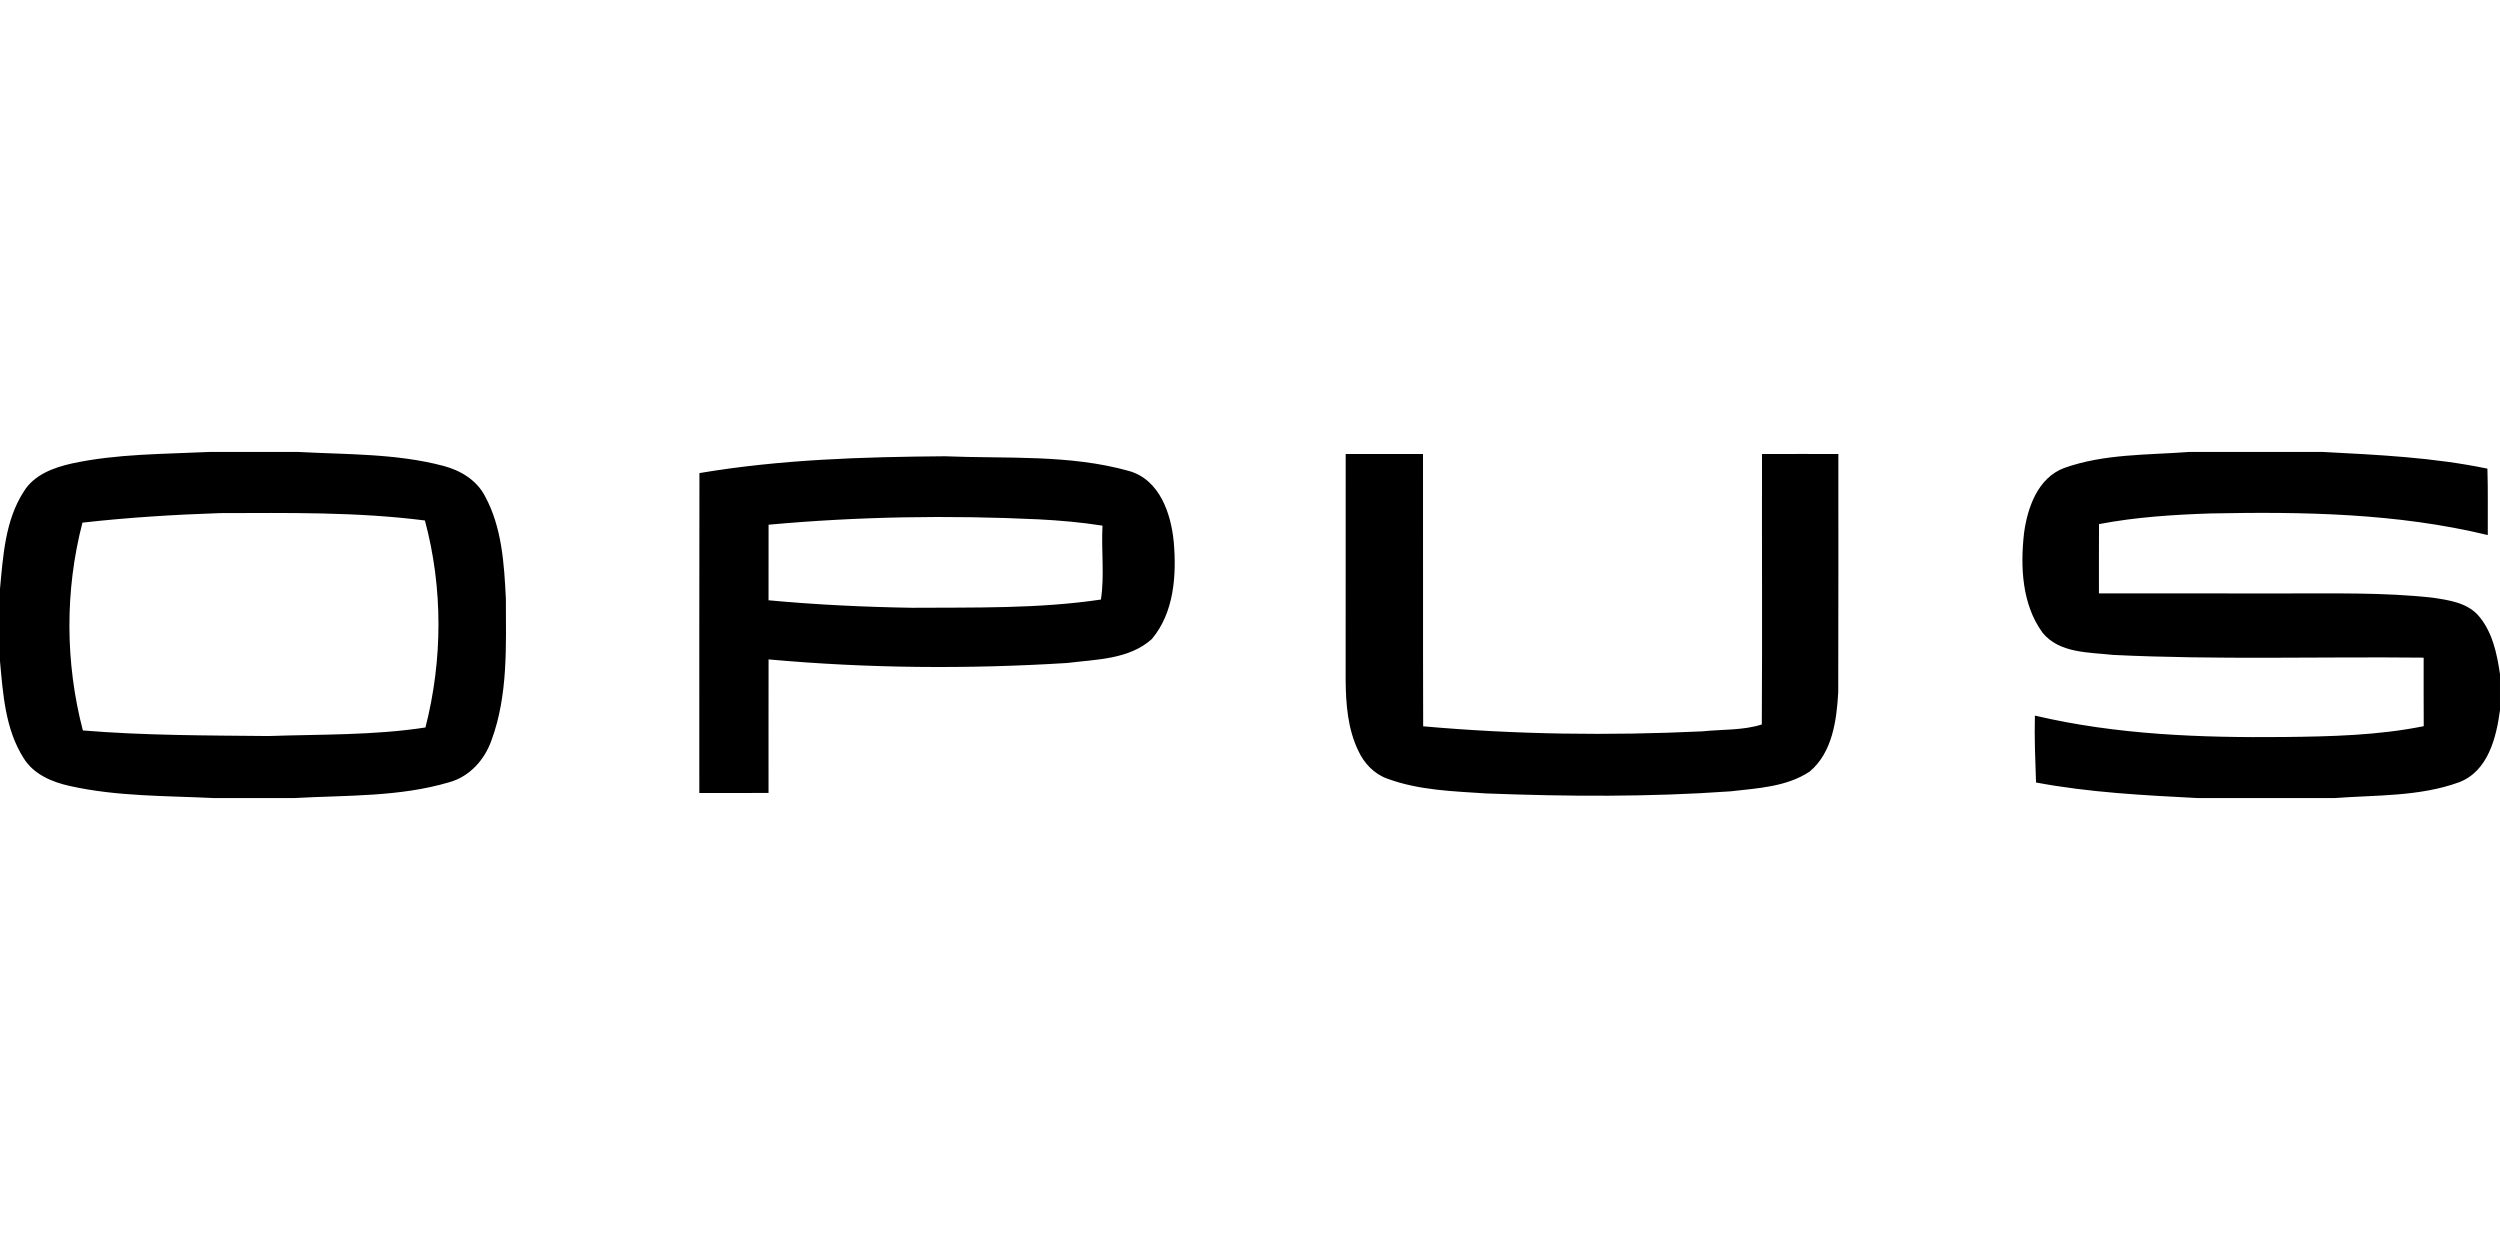 <?xml version="1.0"?>
<svg xmlns="http://www.w3.org/2000/svg" viewBox="0 -111 614 307"><path d="M51.45 0h21.83c11.86.65 23.95.35 35.53 3.4 4.21 1.08 8.25 3.48 10.3 7.45 4.17 7.66 4.71 16.64 5.13 25.18.02 11.61.56 23.62-3.5 34.7-1.67 4.83-5.38 9.01-10.41 10.39-12.3 3.65-25.31 3.17-37.99 3.88H52.45c-11.77-.57-23.69-.37-35.25-2.95-4.4-.96-8.97-2.87-11.41-6.88C1.3 68.11.74 59.49 0 51.38v-17.8c.77-8.1 1.27-16.75 5.8-23.79 2.51-4.19 7.37-5.96 11.89-6.97C28.78.43 40.18.54 51.45 0m-31.2 17.36c-4.33 16.66-4.24 34.4.1 51.04 15.17 1.25 30.39 1.22 45.6 1.37 12.85-.44 25.79-.14 38.54-2.1 4.25-16.59 4.32-34.28-.13-50.84-16.7-2.13-33.56-1.85-50.35-1.81-11.28.38-22.55 1.08-33.76 2.34ZM537.66 0h32.88c13.5.71 27.1 1.33 40.37 4.1.17 5.43.06 10.87.09 16.31-22.25-5.38-45.3-5.76-68.07-5.31-9.18.31-18.38.89-27.41 2.62-.04 5.67-.01 11.35-.02 17.02 15.18.02 30.36 0 45.54.01 12.14.03 24.33-.29 36.42 1.04 3.99.6 8.53 1.23 11.32 4.49 3.38 3.97 4.48 9.26 5.22 14.29v8.84c-.89 6.75-2.95 15.01-10.04 17.71-9.74 3.55-20.32 3.12-30.52 3.88h-33.82c-13.23-.69-26.52-1.36-39.57-3.82-.19-5.48-.42-10.95-.28-16.43 20.02 4.72 40.72 5.46 61.21 5.26 11.46-.13 23.02-.38 34.29-2.66-.04-5.61-.01-11.22-.02-16.83-25.42-.27-50.85.56-76.25-.67-5.93-.66-13.23-.37-17.36-5.47-5.07-6.99-5.46-16.2-4.53-24.49.86-6.28 3.4-13.55 9.88-15.96C516.8.43 527.4.77 537.66 0ZM171.78 5.19c19.9-3.36 40.14-3.98 60.27-4.13 15.08.63 30.57-.51 45.26 3.62 7.52 2.14 10.32 10.5 10.97 17.5.69 8.11.08 17.28-5.39 23.77-5.6 5.05-13.74 4.99-20.81 5.88-24.41 1.52-48.95 1.33-73.32-.88-.03 10.93 0 21.86-.01 32.8-5.67.01-11.34-.01-17 .01.02-26.19-.04-52.38.03-78.57m16.98 12.68c-.02 6.19-.01 12.37-.01 18.56 11.73 1.09 23.49 1.65 35.26 1.84 15.46-.1 31.04.26 46.37-2.02.91-5.82.07-12.13.39-18.15-5.2-.82-10.46-1.28-15.72-1.55-22.09-1.05-44.26-.69-66.29 1.32ZM330.5.5c6.33-.01 12.66 0 18.99 0 .04 22.29-.03 44.59.04 66.88 22.79 2.03 45.71 2.32 68.56 1.24 4.83-.51 10.03-.21 14.61-1.69.13-22.14 0-44.28.05-66.42C439 .48 445.25.5 451.5.5c-.01 19.51.04 39.01-.03 58.51-.39 6.87-1.41 14.76-6.99 19.47-5.7 3.8-12.83 4.1-19.43 4.87-19.99 1.42-40.05 1.28-60.06.52-8.15-.54-16.54-.77-24.29-3.64-3.22-1.15-5.66-3.75-7.08-6.8-2.62-5.4-3.08-11.52-3.13-17.43.03-18.5-.01-37 .01-55.5Z"/></svg>
